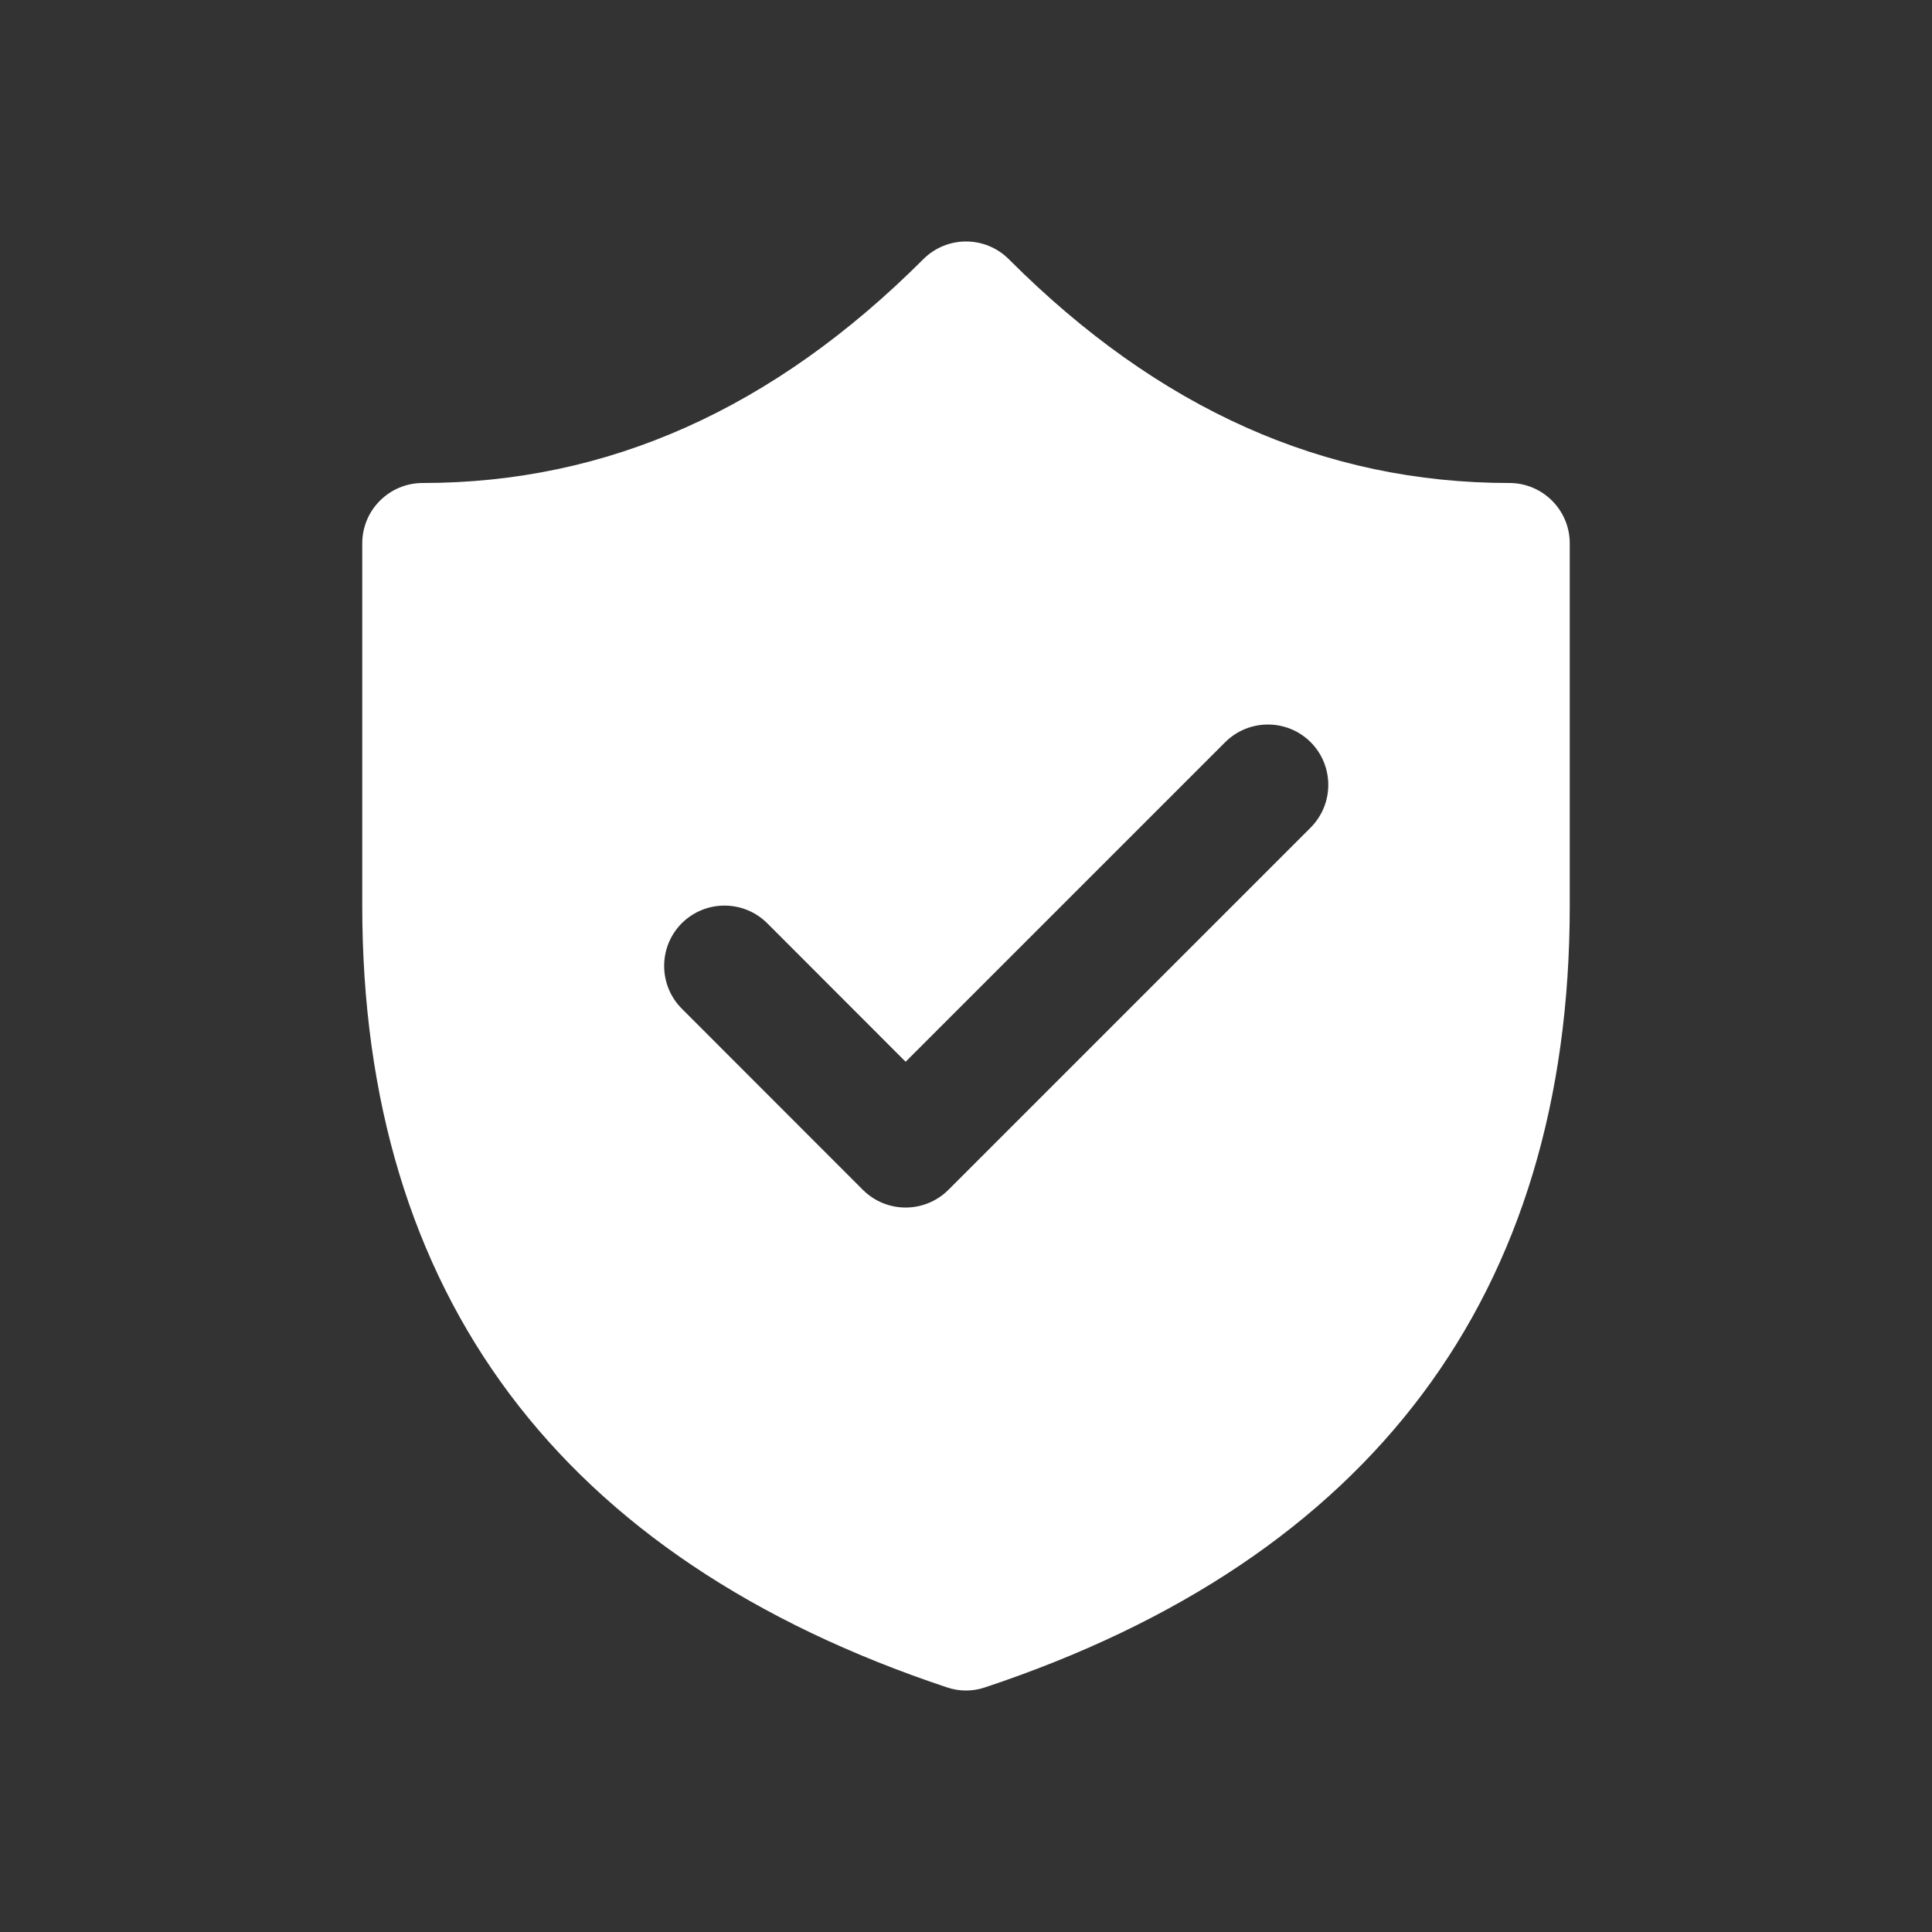 <svg width="16" height="16" viewBox="0 0 16 16" fill="none" xmlns="http://www.w3.org/2000/svg">
    <rect x="0" y="0" width="16" height="16" fill="#333333" stroke="none"/>
    <path d="M8.355 2.147C8.159 1.951 7.843 1.951 7.647 2.146C6.404 3.389 5.029 4 3.5 4C3.224 4 3 4.224 3 4.5V7.501C3 10.72 4.641 12.908 7.842 13.974C7.945 14.009 8.055 14.009 8.158 13.974C11.359 12.908 13 10.72 13 7.501V4.5C13 4.224 12.776 4 12.5 4C10.969 4 9.595 3.389 8.355 2.147ZM10.854 6.146C11.049 6.342 11.049 6.658 10.854 6.854L7.854 9.854C7.658 10.049 7.342 10.049 7.146 9.854L5.647 8.354C5.452 8.159 5.451 7.842 5.646 7.646C5.842 7.451 6.158 7.451 6.354 7.646L7.5 8.793L10.146 6.147C10.341 5.952 10.658 5.951 10.854 6.146Z" fill="white"/>
</svg>
